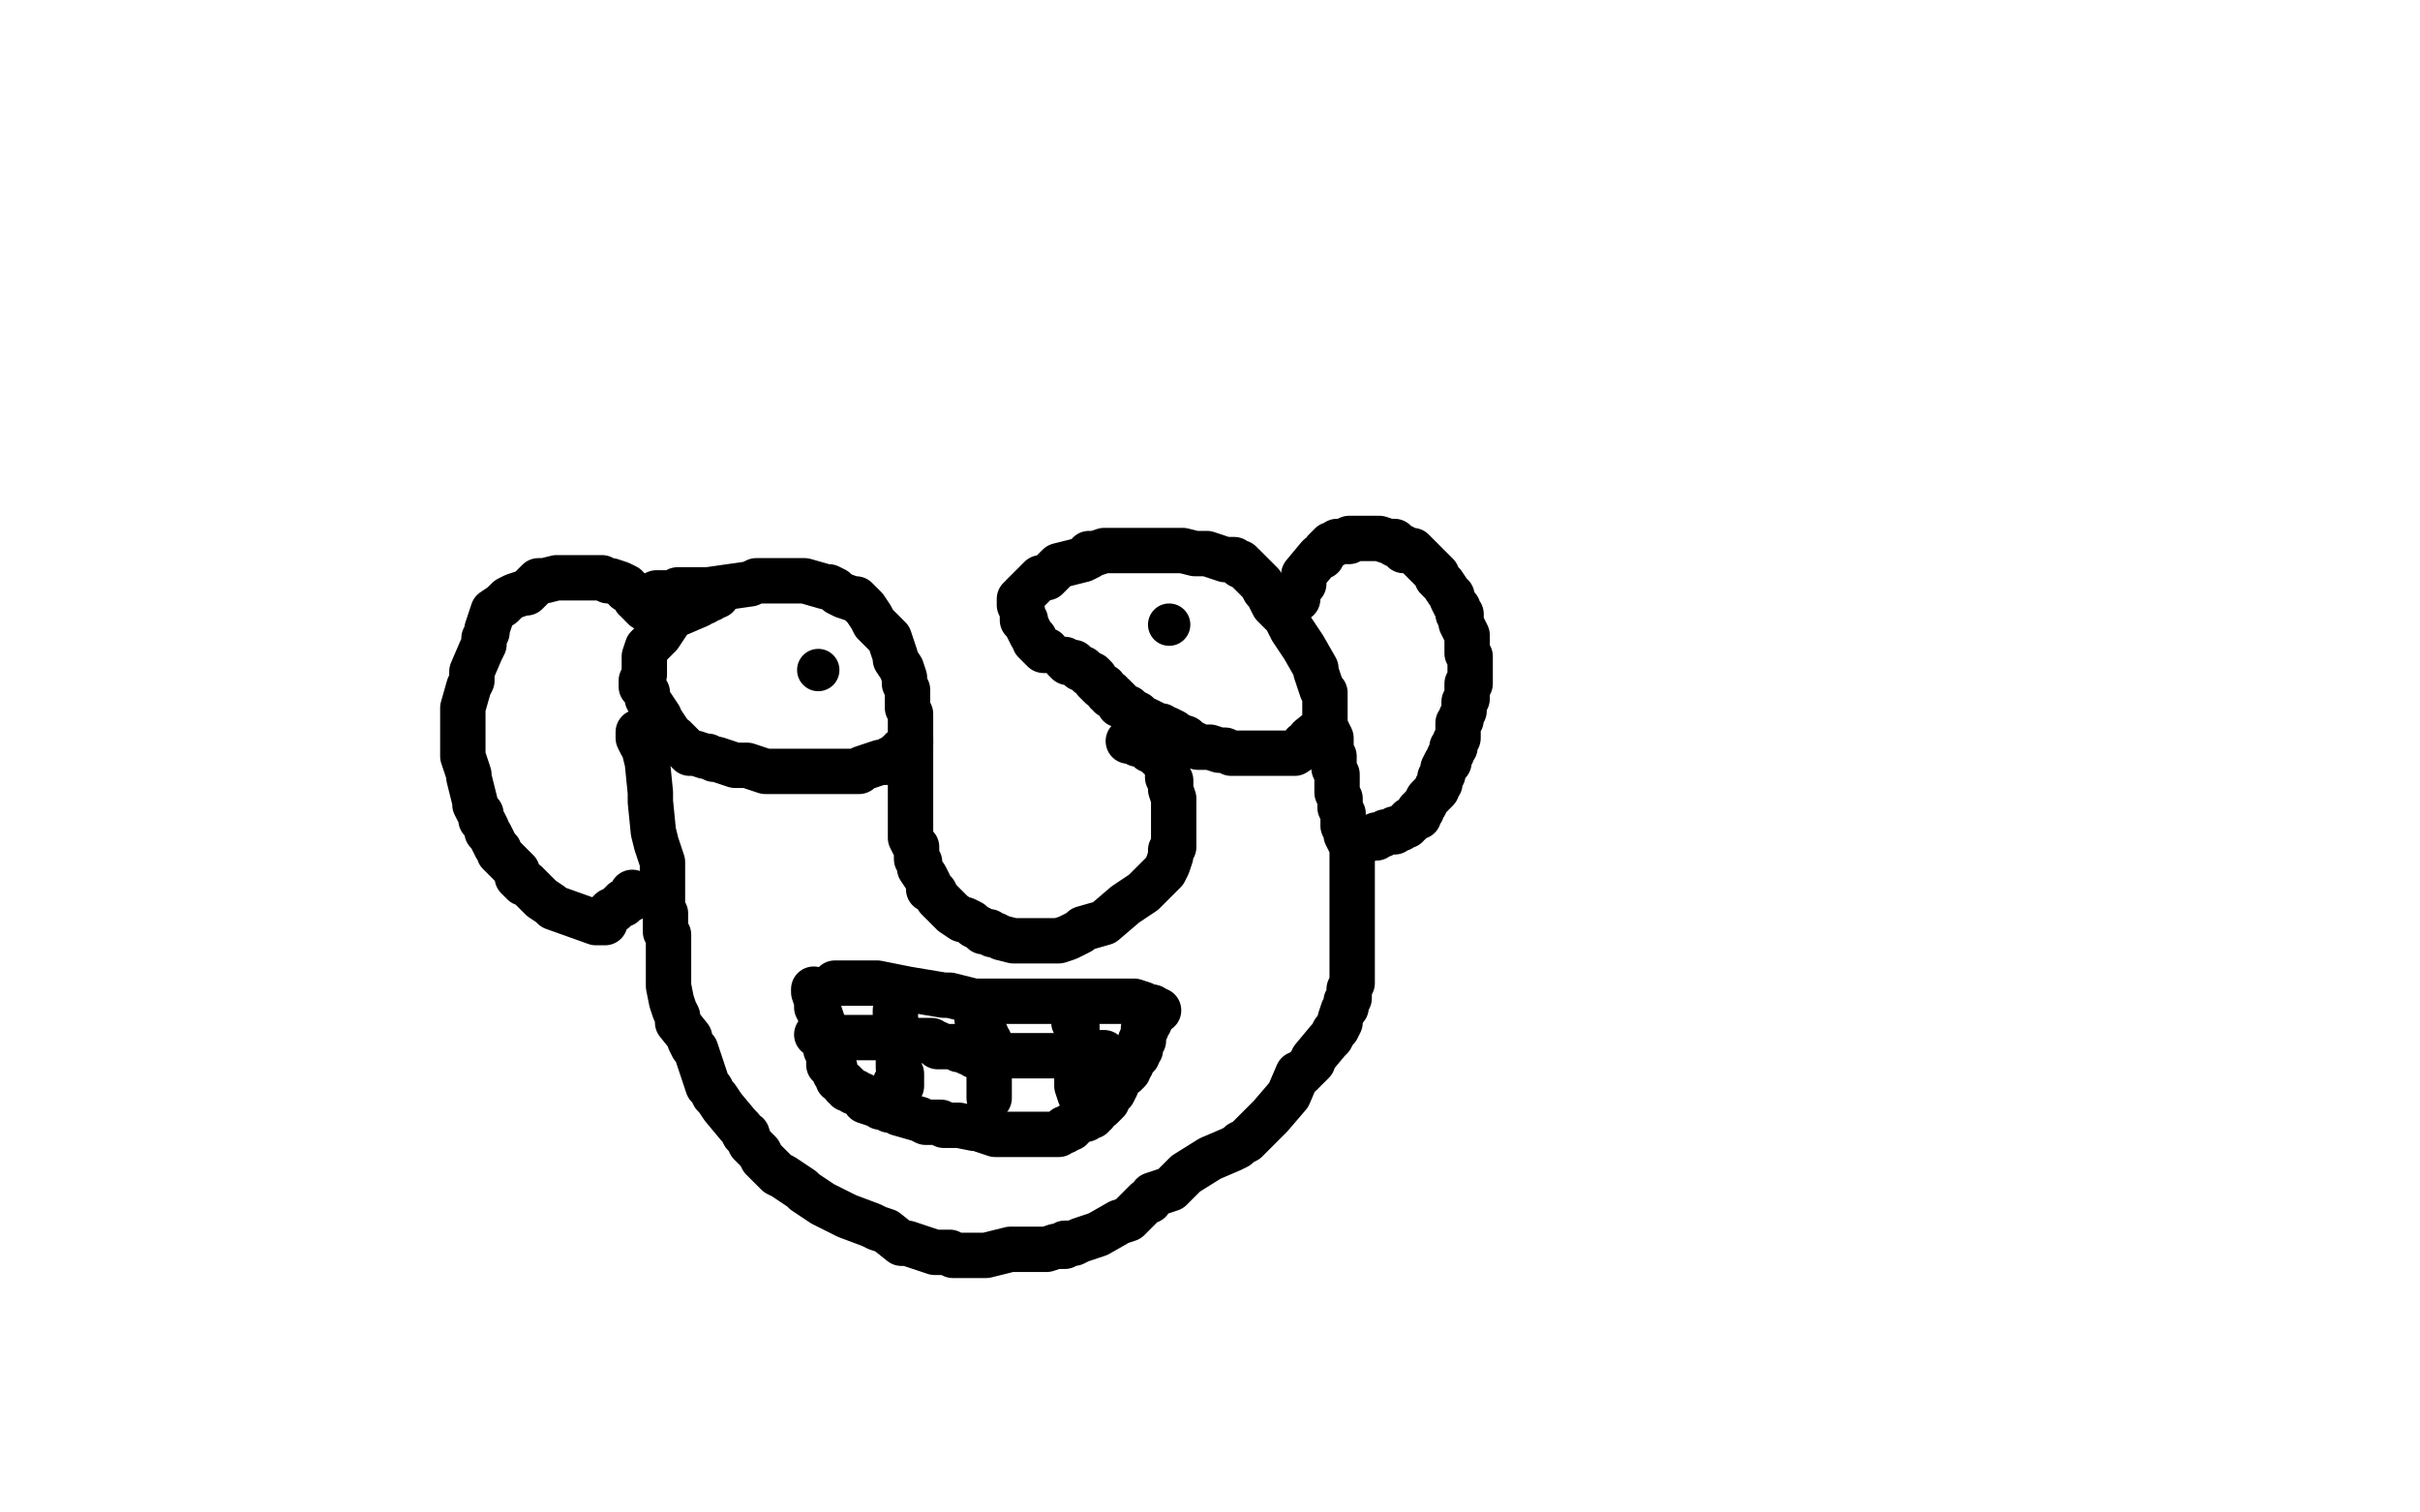 <?xml version="1.0" standalone="no"?>
<!DOCTYPE svg PUBLIC "-//W3C//DTD SVG 1.1//EN"
"http://www.w3.org/Graphics/SVG/1.1/DTD/svg11.dtd">

<svg width="800" height="500" version="1.1" xmlns="http://www.w3.org/2000/svg" xmlns:xlink="http://www.w3.org/1999/xlink" style="stroke-antialiasing: false"><desc>This SVG has been created on https://colorillo.com/</desc><rect x='0' y='0' width='800' height='500' style='fill: rgb(255,255,255); stroke-width:0' /><polyline points="225,265 226,265 226,265 227,265 227,265 228,264 228,264 229,264 229,264 231,264 231,264 233,264 233,264 234,264 234,264 244,263 244,263 245,263 245,263 253,261 253,261 281,261 289,261 299,261 300,261 303,261 305,261 307,261 308,261 309,261 310,262 311,262 312,263 313,264 314,266 315,267 316,268 317,270 322,275 323,277 324,278 325,280 325,281 326,283 327,283 327,286 328,289 330,295 330,296 331,298 334,306 335,308 335,309 336,311 336,312" style="fill: none; stroke: #ffffff; stroke-width: 15; stroke-linejoin: round; stroke-linecap: round; stroke-antialiasing: false; stroke-antialias: 0; opacity: 1.0"/>
<polyline points="217,196 218,196 218,196 219,196 219,196 223,196 223,196 224,195 224,195 232,195 232,195 234,195 234,195 248,193 248,193 250,192 250,192 258,192 258,192 265,192 266,192 273,194 274,194 276,195 277,196 279,197 282,198 283,198 284,199 285,200 286,201 288,204 289,206 290,207 294,211 295,214 296,217 296,218 298,221 299,224 299,226 300,228 300,229 300,234 301,236 301,239 301,240 301,245 301,248 301,249 301,252 301,253 301,256 301,259 301,260 301,263 301,267 301,269 301,271 301,273 301,274 301,277 302,279 303,280 303,282 303,284 304,285 304,287 306,290 307,292 307,294 308,294 309,295 310,297 311,298 312,299 313,300 315,302 318,304 319,304 321,305 322,306 324,307 325,308 327,308 328,309 329,309 331,310 335,311 337,311 338,311 339,311 341,311 342,311 346,311 349,311 350,311 353,310 355,309 357,308 358,307 365,305 372,299 378,295 383,290 385,288 386,286 387,283 387,282 387,281 388,280 388,279 388,278 388,277 388,276 388,273 388,269 388,267 388,264 387,261 387,260 387,258 386,257 386,256 386,255 386,254 385,252 384,251 384,250 383,250 382,249 381,248 380,248 379,247 378,246 377,246 376,246 376,245 375,245 374,245 373,245" style="fill: none; stroke: #000000; stroke-width: 15; stroke-linejoin: round; stroke-linecap: round; stroke-antialiasing: false; stroke-antialias: 0; opacity: 1.0"/>
<polyline points="237,197 236,197 236,197 235,198 235,198 234,198 234,198 233,199 233,199 232,199 232,199 231,200 231,200 224,203 224,203 222,204 222,204 220,207 220,207 218,210 214,214 213,217 213,218 213,220 213,221 213,223 212,225 212,227 213,228 214,229 214,230 214,231 218,237 218,238 219,239 221,242 221,243 223,244 224,245 226,247 227,248 228,249 229,249 230,249 233,250 234,250 236,251 237,251 243,253 244,253 247,253 253,255 261,255 262,255 270,255 271,255 275,255 277,255 279,255 280,255 283,255 284,255 285,254 291,252 293,252 294,251 296,250 297,249 298,249 298,248 300,247 300,246 301,246 301,245 301,244" style="fill: none; stroke: #000000; stroke-width: 15; stroke-linejoin: round; stroke-linecap: round; stroke-antialiasing: false; stroke-antialias: 0; opacity: 1.0"/>
<circle cx="270.5" cy="221.5" r="7" style="fill: #000000; stroke-antialiasing: false; stroke-antialias: 0; opacity: 1.0"/>
<polyline points="346,215 345,215 345,215 344,214 344,214 343,213 343,213 342,212 342,212 342,211 342,211 341,210 341,210 340,208 340,208 339,206 339,206 339,205 339,205 338,205 338,204 338,203 338,202 337,200 337,199 337,198 338,198 338,197 339,196 340,195 341,194 342,193 343,192 344,191 346,191 350,187 354,186 358,185 360,184 360,183 362,183 365,182 369,182 377,182 378,182 381,182 385,182 388,182 389,182 391,182 395,183 399,183 405,185 406,185 408,185 409,186 410,186 410,187 411,187 416,192 417,193 418,195 419,196 420,198 421,200 425,204 426,206 427,208 431,214 435,221 435,222 437,228 438,229 438,233 438,236 438,238 438,240 433,244 433,245 431,246 431,247 428,249 425,249 423,249 421,249 420,249 417,249 414,249 413,249 410,249 407,249 405,248 403,248 400,247 398,247 396,247 395,246 393,245 392,244 389,243 388,242 386,241 385,241 384,240 383,240 381,239 379,238 378,238 377,237 376,236 374,235 373,234 372,234 371,233 370,233 370,232 369,231 368,230 367,230 367,229 366,229 365,227 364,227 363,226 362,225 362,224 361,223 360,223 359,222 358,221 357,221 356,220 355,219 354,219 353,219 352,218" style="fill: none; stroke: #000000; stroke-width: 15; stroke-linejoin: round; stroke-linecap: round; stroke-antialiasing: false; stroke-antialias: 0; opacity: 1.0"/>
<circle cx="386.5" cy="206.5" r="7" style="fill: #000000; stroke-antialiasing: false; stroke-antialias: 0; opacity: 1.0"/>
<polyline points="211,242 211,243 211,243 211,244 211,244 212,246 212,246 213,247 213,247 213,248 213,248 214,252 214,252 215,262 215,265 216,275 217,279 219,285 219,288 219,289 219,291 219,292 219,296 219,299 219,300 220,302 220,303 220,306 220,308 221,309 221,310 221,313 221,316 221,318 221,320 221,323 221,324 221,326 222,331 223,334 224,336 224,338 228,343 228,344 229,346 230,347 234,359 235,360 236,362 237,363 239,366 244,372 245,373 246,375 247,375 248,378 249,379 250,380 251,381 252,383 253,384 254,385 255,386 256,387 257,388 259,389 265,393 266,394 272,398 280,402 288,405 290,406 293,407 298,411 300,411 303,412 309,414 311,414 313,414 314,414 315,415 317,415 319,415 321,415 322,415 325,415 326,415 334,413 337,413 338,413 346,413 349,412 352,412 352,411 355,411 357,410 363,408 370,404 373,403 377,399 379,397 380,397 381,395 387,393 388,392 392,388 400,383 407,380 409,379 410,378 412,377 417,372 418,371 419,370 420,369 426,362 429,355 430,355 434,351 434,350 439,344 440,343 441,341 442,340 443,338 443,337 444,334 445,333 445,331 446,330 446,328 446,327 447,325 447,324 447,322 447,321 447,318 447,317 447,316 447,314 447,313 447,312 447,310 447,308 447,307 447,306 447,303 447,300 447,299 447,296 447,293 447,292 447,290 447,288 447,286 447,285 447,284 447,283 447,281 447,280 446,278 445,276 445,275 444,273 444,272 444,270 444,269 443,267 443,265 443,264 442,262 442,260 442,259 442,258 442,256 441,254 441,251 441,250 440,248 440,245 440,244 439,242" style="fill: none; stroke: #000000; stroke-width: 15; stroke-linejoin: round; stroke-linecap: round; stroke-antialiasing: false; stroke-antialias: 0; opacity: 1.0"/>
<polyline points="276,325 277,325 277,325 280,325 280,325 281,325 281,325 289,325 289,325 290,325 290,325 300,327 300,327 312,329 312,329 314,329 314,329 322,331 322,331 332,331 332,331 337,331 339,331 342,331 344,331 348,331 349,331 350,331 351,331 353,331 355,331 356,331 357,331 366,331 370,331 373,331 375,331 378,332 379,333 380,333 381,333 382,334 383,334" style="fill: none; stroke: #000000; stroke-width: 15; stroke-linejoin: round; stroke-linecap: round; stroke-antialiasing: false; stroke-antialias: 0; opacity: 1.0"/>
<polyline points="269,327 269,328 269,328 270,331 270,331 270,333 270,333 271,335 271,335 272,338 272,338 272,339 272,339 272,340 272,340 272,342 272,342 273,344 273,347 274,349 274,351 274,352 275,353 276,353 276,355 277,356 277,357 279,358 279,359 280,359 280,360 281,360 282,361 283,361 284,362 285,362 286,363 286,364 289,365 291,365 291,366 292,366 294,367 296,367 297,368 304,370 306,371 308,371 310,371 311,371 312,372 313,372 316,372 317,372 322,373 323,373 329,375 331,375 334,375 337,375 338,375 341,375 342,375 343,375 346,375 347,375 348,375 350,375 351,374 352,374 352,373 354,373 354,372 355,372 356,371 358,370 359,370 360,369 361,369 361,368 362,368 362,367 364,366 365,365 366,364 366,363 367,361 368,361 369,359 369,357 370,356 371,355 372,355 373,354 373,353 373,352 374,352 374,350 376,349 376,348 376,347 377,347 377,345 377,344 378,344 378,343 378,341 378,340 379,340 379,339 380,338 380,337 380,336 380,335 381,334 381,333" style="fill: none; stroke: #000000; stroke-width: 15; stroke-linejoin: round; stroke-linecap: round; stroke-antialiasing: false; stroke-antialias: 0; opacity: 1.0"/>
<polyline points="323,337 324,337 324,337 324,338 324,338 325,339 325,339 325,340 325,340 326,342 326,342 326,343 326,343 327,344 327,344 327,345 327,345 327,349 327,349 327,352 327,354 327,356 327,359 327,360 327,362 327,363 327,362 327,361" style="fill: none; stroke: #000000; stroke-width: 15; stroke-linejoin: round; stroke-linecap: round; stroke-antialiasing: false; stroke-antialias: 0; opacity: 1.0"/>
<polyline points="296,334 296,335 296,335 296,336 296,336 296,338 296,338 297,340 297,340 297,341 297,341 297,344 297,344 297,345 297,345 297,347 297,347 297,348 297,348 297,349 297,349 297,351 297,353 298,355 298,357 298,358 298,359 297,359 296,359 296,358" style="fill: none; stroke: #000000; stroke-width: 15; stroke-linejoin: round; stroke-linecap: round; stroke-antialiasing: false; stroke-antialias: 0; opacity: 1.0"/>
<polyline points="355,338 356,339 356,339 356,340 356,340 356,343 356,343 356,344 356,344 356,346 356,346 356,347 356,347 356,351 356,351 356,353 356,353 356,354 356,354 356,357 356,357 356,359 357,362" style="fill: none; stroke: #000000; stroke-width: 15; stroke-linejoin: round; stroke-linecap: round; stroke-antialiasing: false; stroke-antialias: 0; opacity: 1.0"/>
<polyline points="270,342 271,342 271,342 273,343 273,343 275,343 275,343 277,343 277,343 284,343 284,343 285,343 285,343 287,343 287,343 288,343 288,343 289,343 289,343 290,343 290,343 293,343 296,344 297,344 298,344 299,344 300,344 304,344 306,344 307,344 308,344 309,345 310,345 310,346 311,346 313,346 314,346 315,346 316,346 317,347 318,347 320,348 321,348 322,348 322,349 323,349 325,349 327,349 328,349 329,349 330,349 331,349 333,349 336,349 337,349 338,349 341,349 343,349 344,349 345,349 347,349 348,349 350,349 351,349 352,349 353,349 354,349 355,349 357,349 358,349 360,349 361,349 362,348 364,348 365,348" style="fill: none; stroke: #000000; stroke-width: 15; stroke-linejoin: round; stroke-linecap: round; stroke-antialiasing: false; stroke-antialias: 0; opacity: 1.0"/>
<polyline points="213,201 212,200 212,200 212,199 212,199 211,199 211,199 211,198 211,198 210,198 210,198 210,197 210,197 209,196 209,196 208,195 208,195 207,195 207,195 207,194 207,194 205,193 202,192 201,192 199,191 198,191 194,191 192,191 190,191 188,191 184,191 180,192 178,192 174,196 173,196 170,197 168,198 167,199 166,200 163,202 161,208 161,209 160,211 160,213 159,215 156,222 156,224 156,225 155,227 153,234 153,235 153,238 153,239 153,245 153,246 153,249 153,250 155,256 155,257 157,265 157,266 158,268 159,269 159,271 160,272 161,274 161,275 162,276 163,278 164,280 165,281 165,282 166,283 168,285 169,286 170,287 171,288 171,290 173,292 174,292 179,297 182,299 183,300 197,305 198,305 199,305 200,305 200,304 200,303 201,302 202,301 203,301 204,300 205,299 206,299 206,298 207,298 209,297 209,296 209,295" style="fill: none; stroke: #000000; stroke-width: 15; stroke-linejoin: round; stroke-linecap: round; stroke-antialiasing: false; stroke-antialias: 0; opacity: 1.0"/>
<polyline points="429,198 429,197 429,197 429,195 429,195 430,194 430,194 431,193 431,193 431,192 431,192 431,190 431,190 436,184 436,184 437,184 437,184 438,182 438,182 439,181 440,180 441,180 442,179 444,179 445,179 446,179 446,178 448,178 450,178 451,178 452,178 455,178 456,178 459,179 461,179 461,180 462,180 464,181 464,182 465,182 466,182 467,182 468,183 469,184 470,185 471,186 472,187 473,188 475,190 475,191 476,192 477,193 479,196 480,197 480,198 481,200 482,201 482,202 482,203 483,203 483,206 484,208 485,210 485,213 485,215 485,216 486,217 486,220 486,221 486,222 486,224 486,226 485,226 485,227 485,228 485,230 485,231 484,232 484,233 484,235 483,237 483,238 482,239 482,241 482,242 482,244 481,245 481,246 481,247 480,247 480,248 480,249 479,250 479,251 479,252 478,252 477,254 477,255 477,256 476,257 476,258 476,259 475,260 475,261 474,262 473,263 472,264 471,266 470,267 470,268 469,268 469,269 469,270 468,270 467,271 466,271 466,272 465,272 465,273 464,273 463,274 462,274 461,274 461,275 460,275 459,275 458,275 457,276 456,276 455,276 455,277 454,277 453,277 452,277 451,277 451,278" style="fill: none; stroke: #000000; stroke-width: 15; stroke-linejoin: round; stroke-linecap: round; stroke-antialiasing: false; stroke-antialias: 0; opacity: 1.0"/>
</svg>
